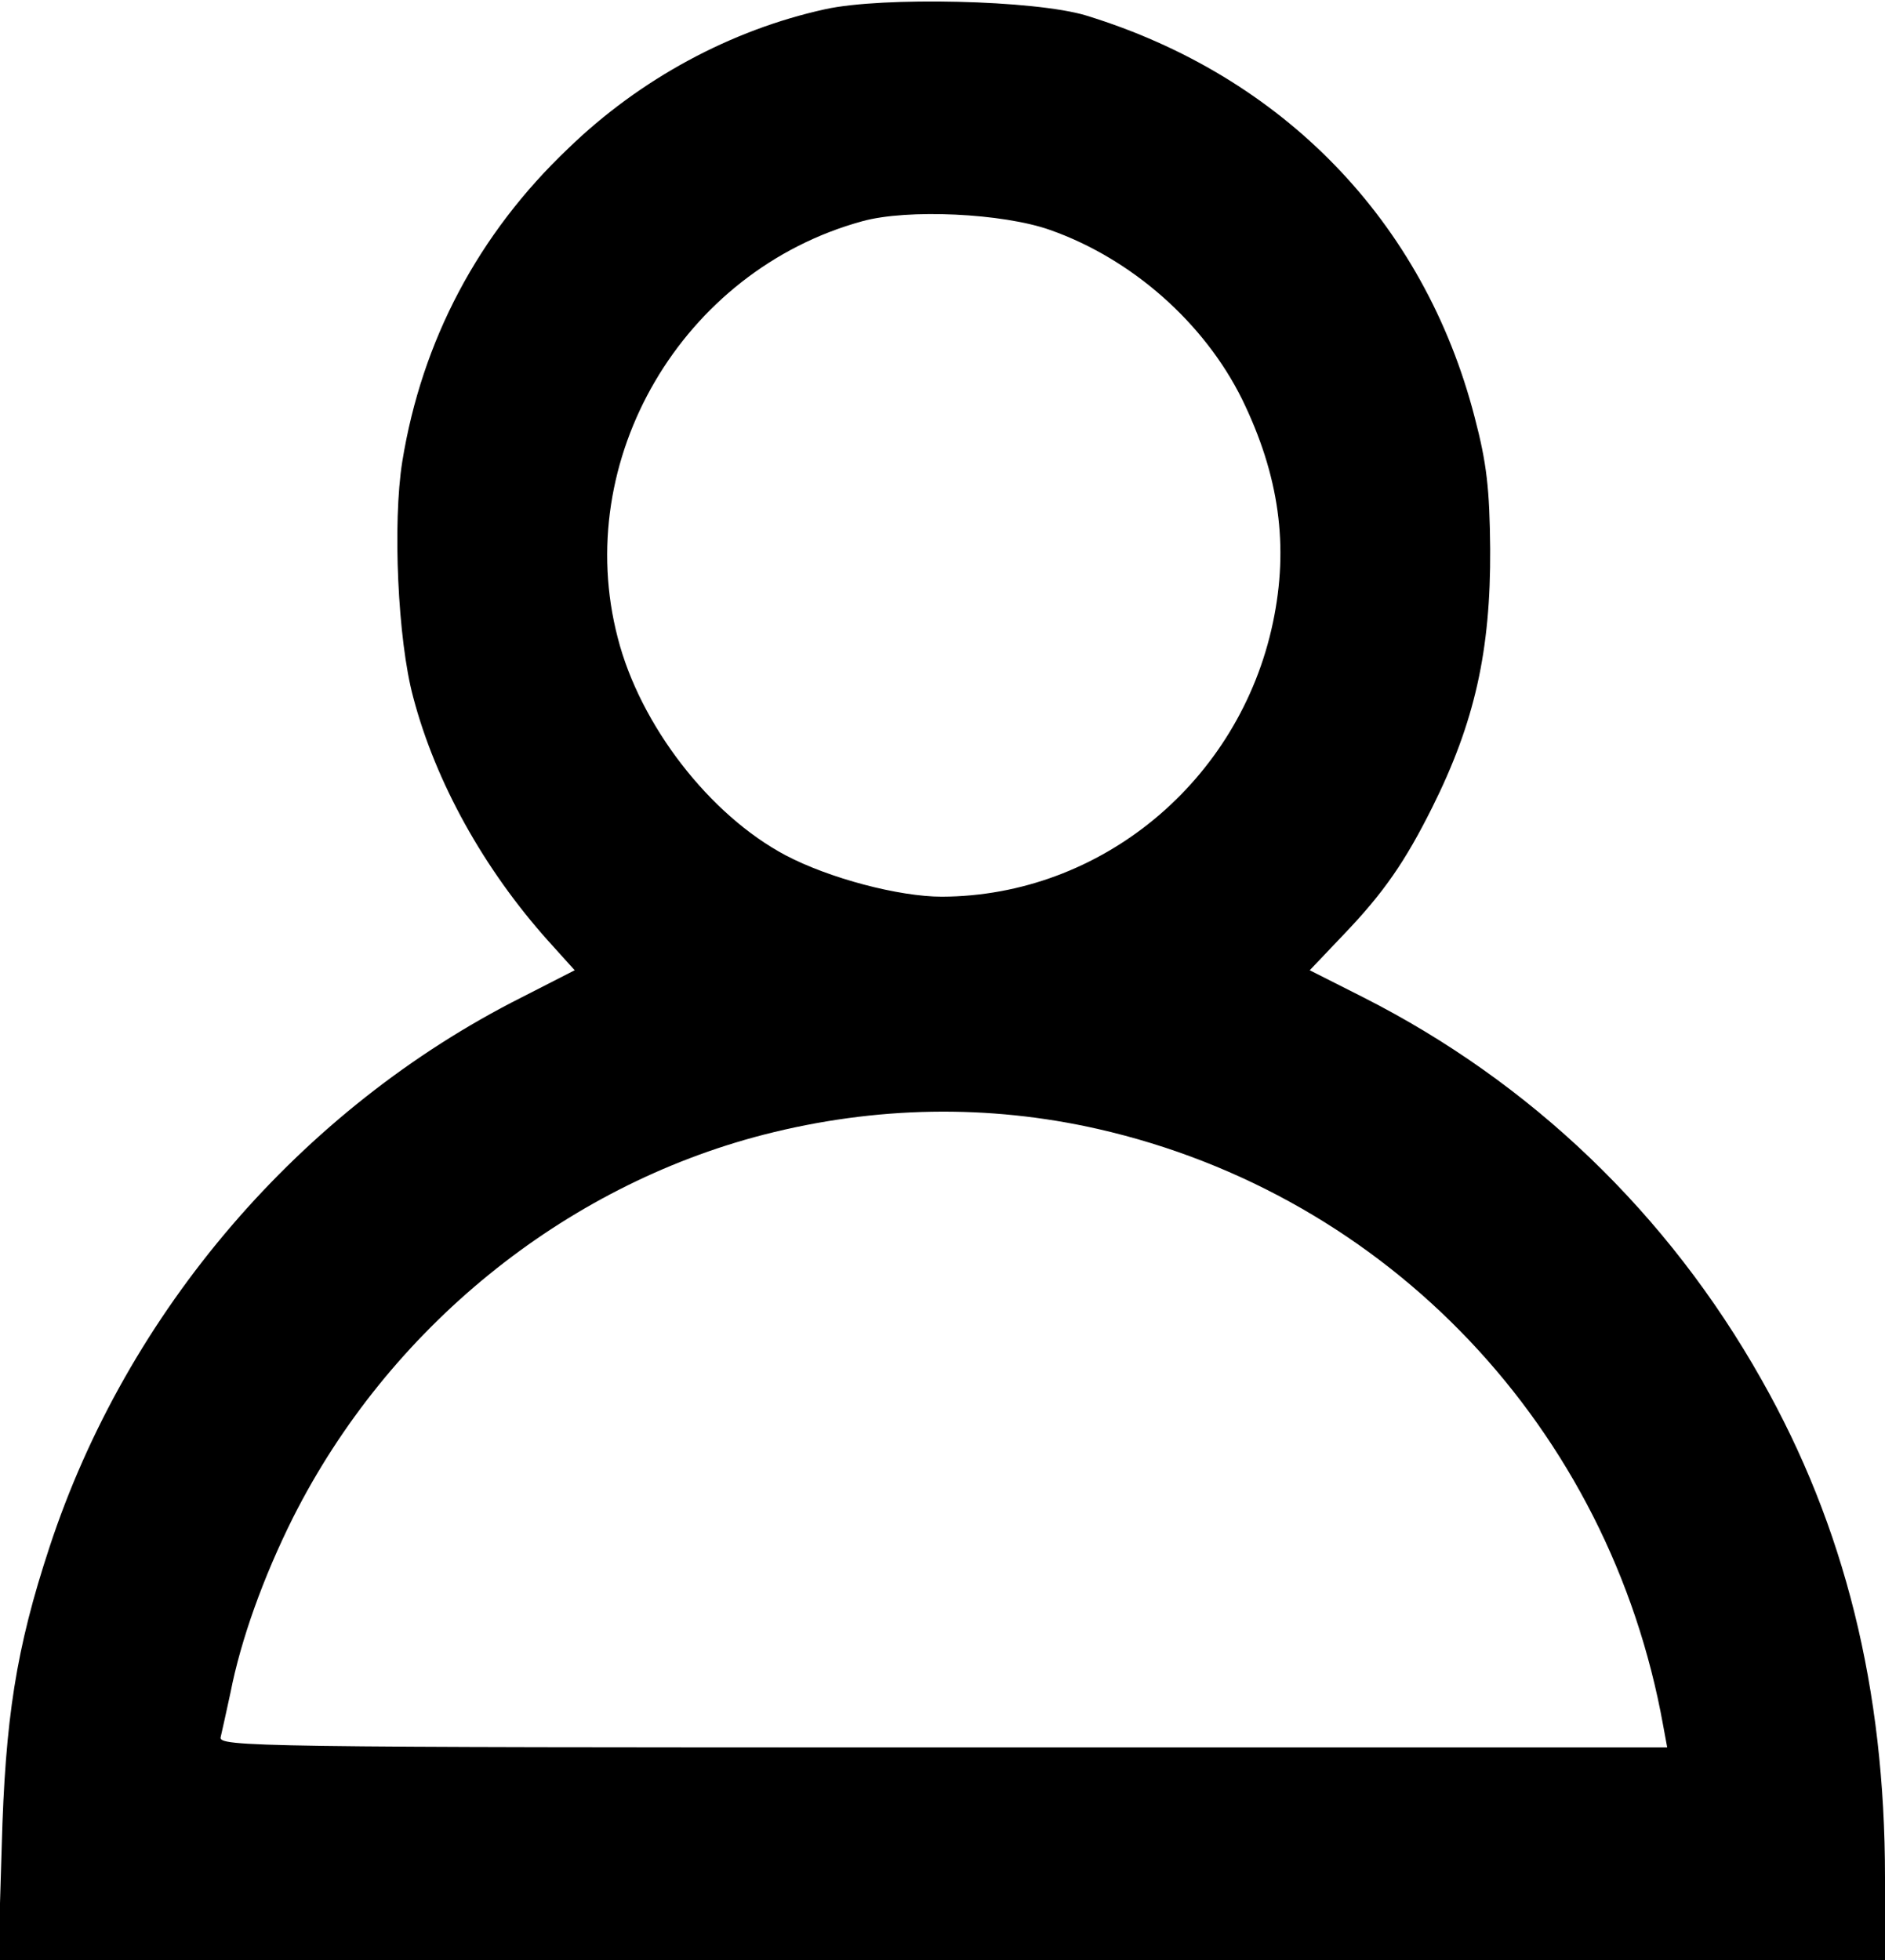 <?xml version="1.0" standalone="no"?>
<!DOCTYPE svg PUBLIC "-//W3C//DTD SVG 20010904//EN"
 "http://www.w3.org/TR/2001/REC-SVG-20010904/DTD/svg10.dtd">
<svg version="1.0" xmlns="http://www.w3.org/2000/svg"
 width="328pt" height="341pt" viewBox="0 0 328 341"
 preserveAspectRatio="xMidYMid meet">
<g transform="translate(0,341) scale(0.1,-0.1)"
fill="#000000" stroke="none">
<path d="M1436 3394 c-164 -36 -322 -121 -447 -242 -157 -149 -255 -335 -289
-545 -17 -106 -8 -310 19 -410 39 -148 123 -299 235 -424 l46 -51 -92 -47
c-385 -194 -687 -546 -822 -957 -58 -176 -77 -298 -83 -520 l-6 -198 1642 0
1641 0 0 144 c0 328 -70 610 -215 866 -163 289 -401 517 -693 665 l-93 47 58
61 c71 74 108 128 155 222 74 148 102 273 101 450 -1 105 -6 149 -27 229 -88
341 -334 594 -676 699 -89 27 -354 33 -454 11z m391 -384 c142 -50 268 -161
334 -294 65 -133 82 -256 54 -389 -58 -276 -299 -476 -576 -477 -75 0 -196 32
-272 72 -132 70 -253 226 -292 378 -81 310 112 639 425 725 79 22 245 14 327
-15z m83 -1564 c506 -115 891 -521 984 -1038 l7 -38 -1261 0 c-1197 0 -1261 1
-1256 18 2 9 10 44 17 77 18 92 57 201 109 305 166 329 470 576 819 666 195
50 391 53 581 10z"/>
</g>
</svg>
